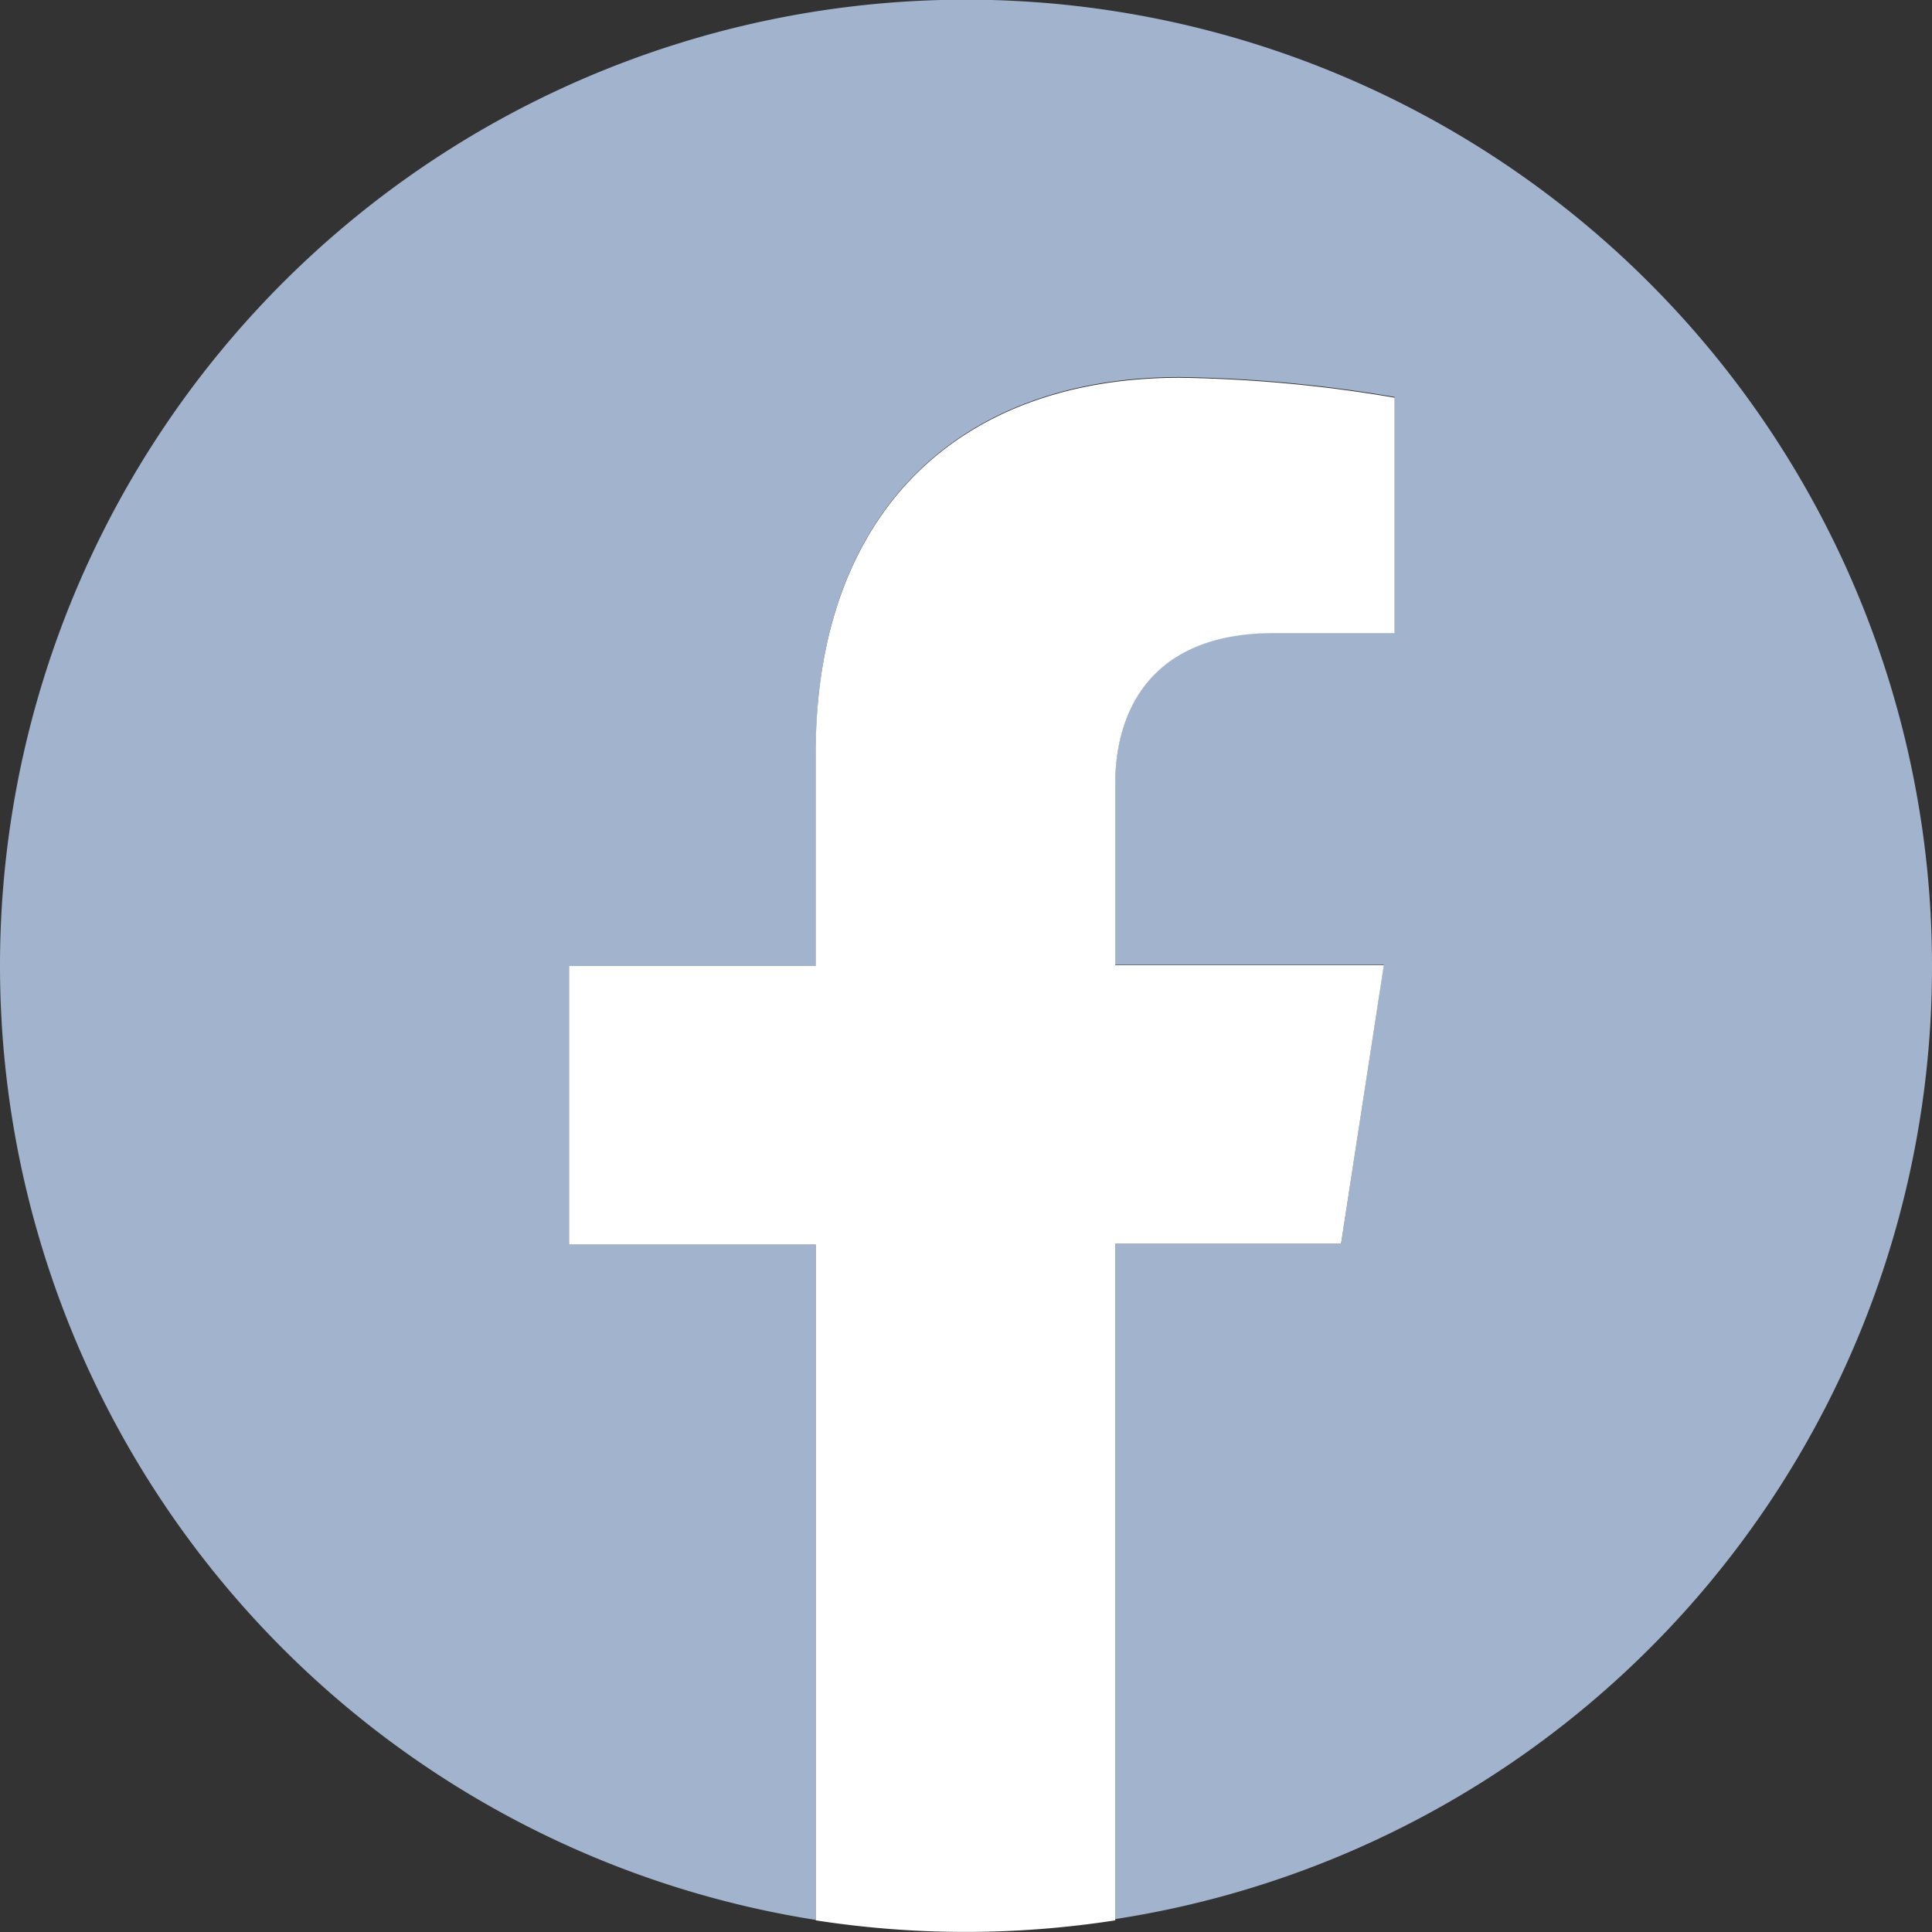 <svg xmlns="http://www.w3.org/2000/svg" viewBox="0 0 320 320"><rect x="0" y="0" width="320" height="320" fill="#333333" stroke="none"/><defs><style>.cls-1{fill:#a2b3ce;}.cls-2{fill:#fff;}</style></defs><g id="レイヤー_2" data-name="レイヤー 2"><g id="レイヤー_1-2" data-name="レイヤー 1"><path class="cls-1" d="M320,160A160,160,0,1,0,135.12,318V206.14H94.25V160h40.87V124.74c0-40,23.73-62.29,60.31-62.29A229.41,229.41,0,0,1,231,65.75V104.8h-20.1c-19.94,0-26.2,12.52-26.2,25v30h44.49L222.12,206h-37.4V317.86A159.54,159.54,0,0,0,320,160Z"/><path class="cls-2" d="M135.12,318.07a161.54,161.54,0,0,0,49.6,0V206h37.4l7.09-46.13H184.72v-30c0-12.53,6.26-25,26.2-25H231v-39a229.41,229.41,0,0,0-35.59-3.3c-36.58,0-60.31,22.25-60.31,62.29V160H94.25v46.14h40.87V318.07Z"/></g></g></svg>